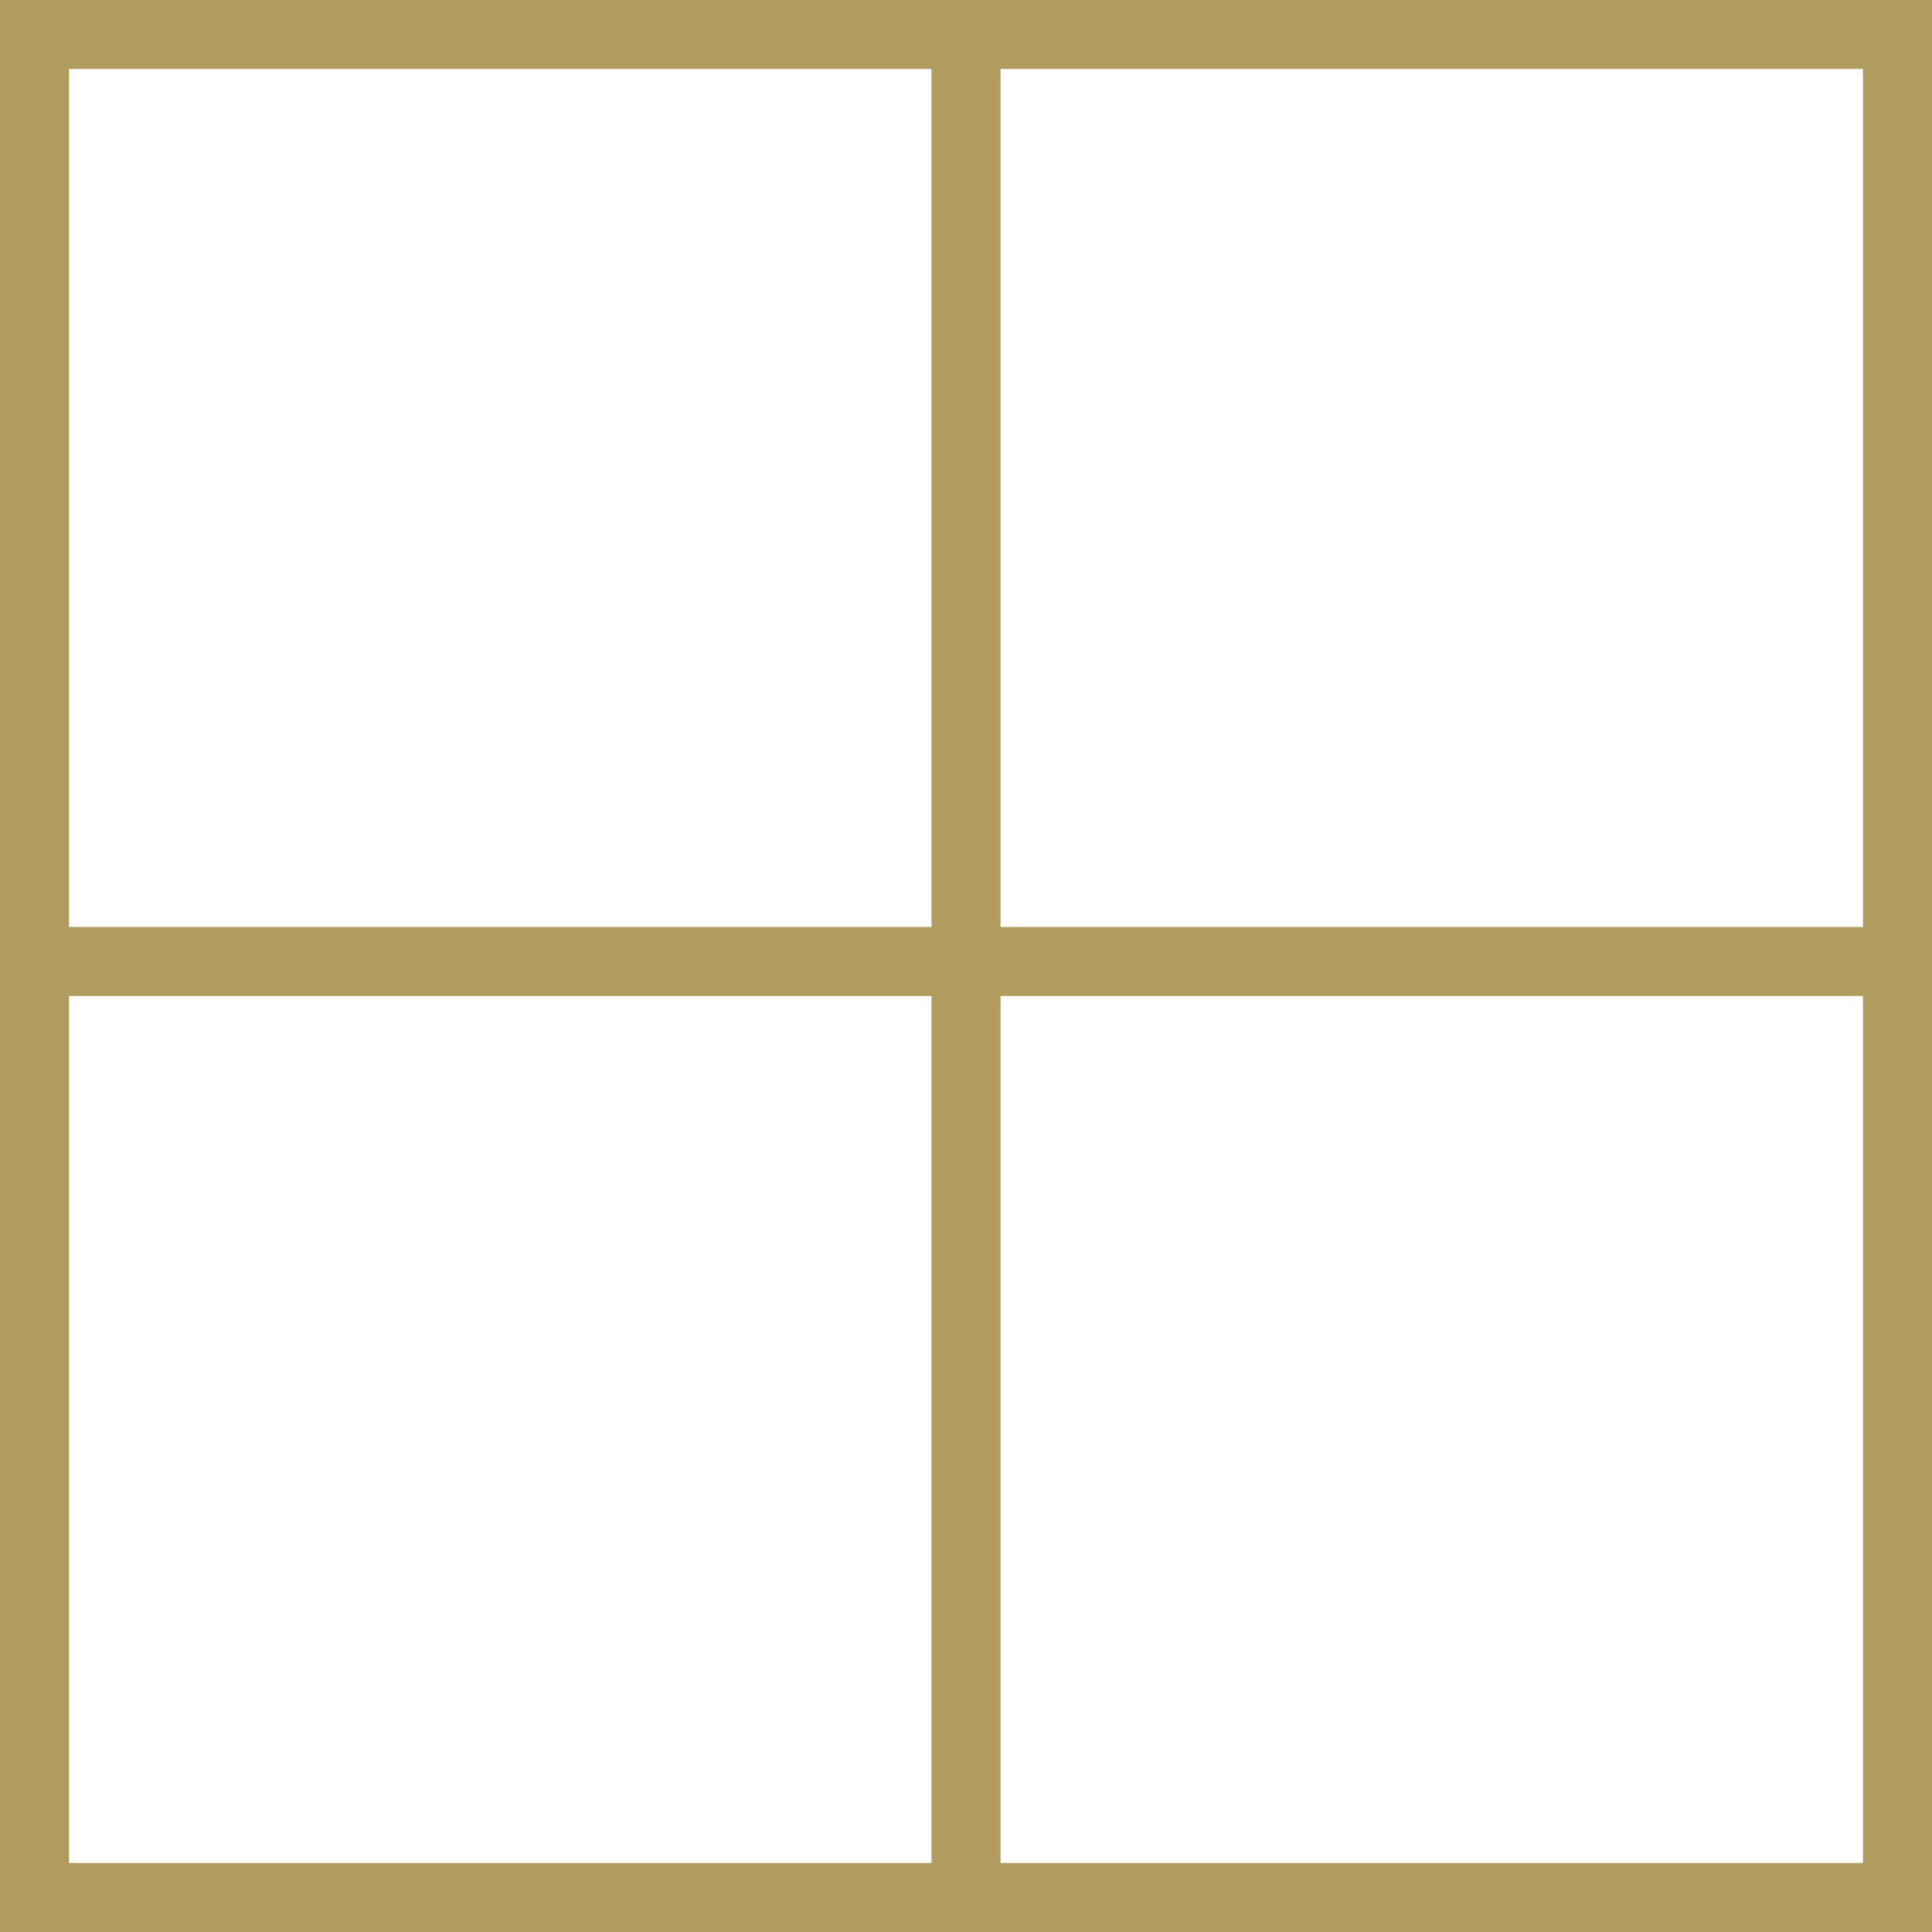 <svg width="50" height="50" viewBox="0 0 50 50" fill="none" xmlns="http://www.w3.org/2000/svg">
<g clip-path="url(#clip0_2463_2319)">
<path d="M50 50H0V0H50V50ZM1.786 48.214H48.214V1.786H1.786V48.214Z" fill="#B19C60"/>
<path d="M25.893 0.893H24.107V49.107H25.893V0.893Z" fill="#B19C60"/>
<path d="M48.625 23.99H0.893V25.776H48.625V23.99Z" fill="#B19C60"/>
</g>
<defs>
<clipPath id="clip0_2463_2319">
<rect width="50" height="50" fill="white"/>
</clipPath>
</defs>
</svg>
